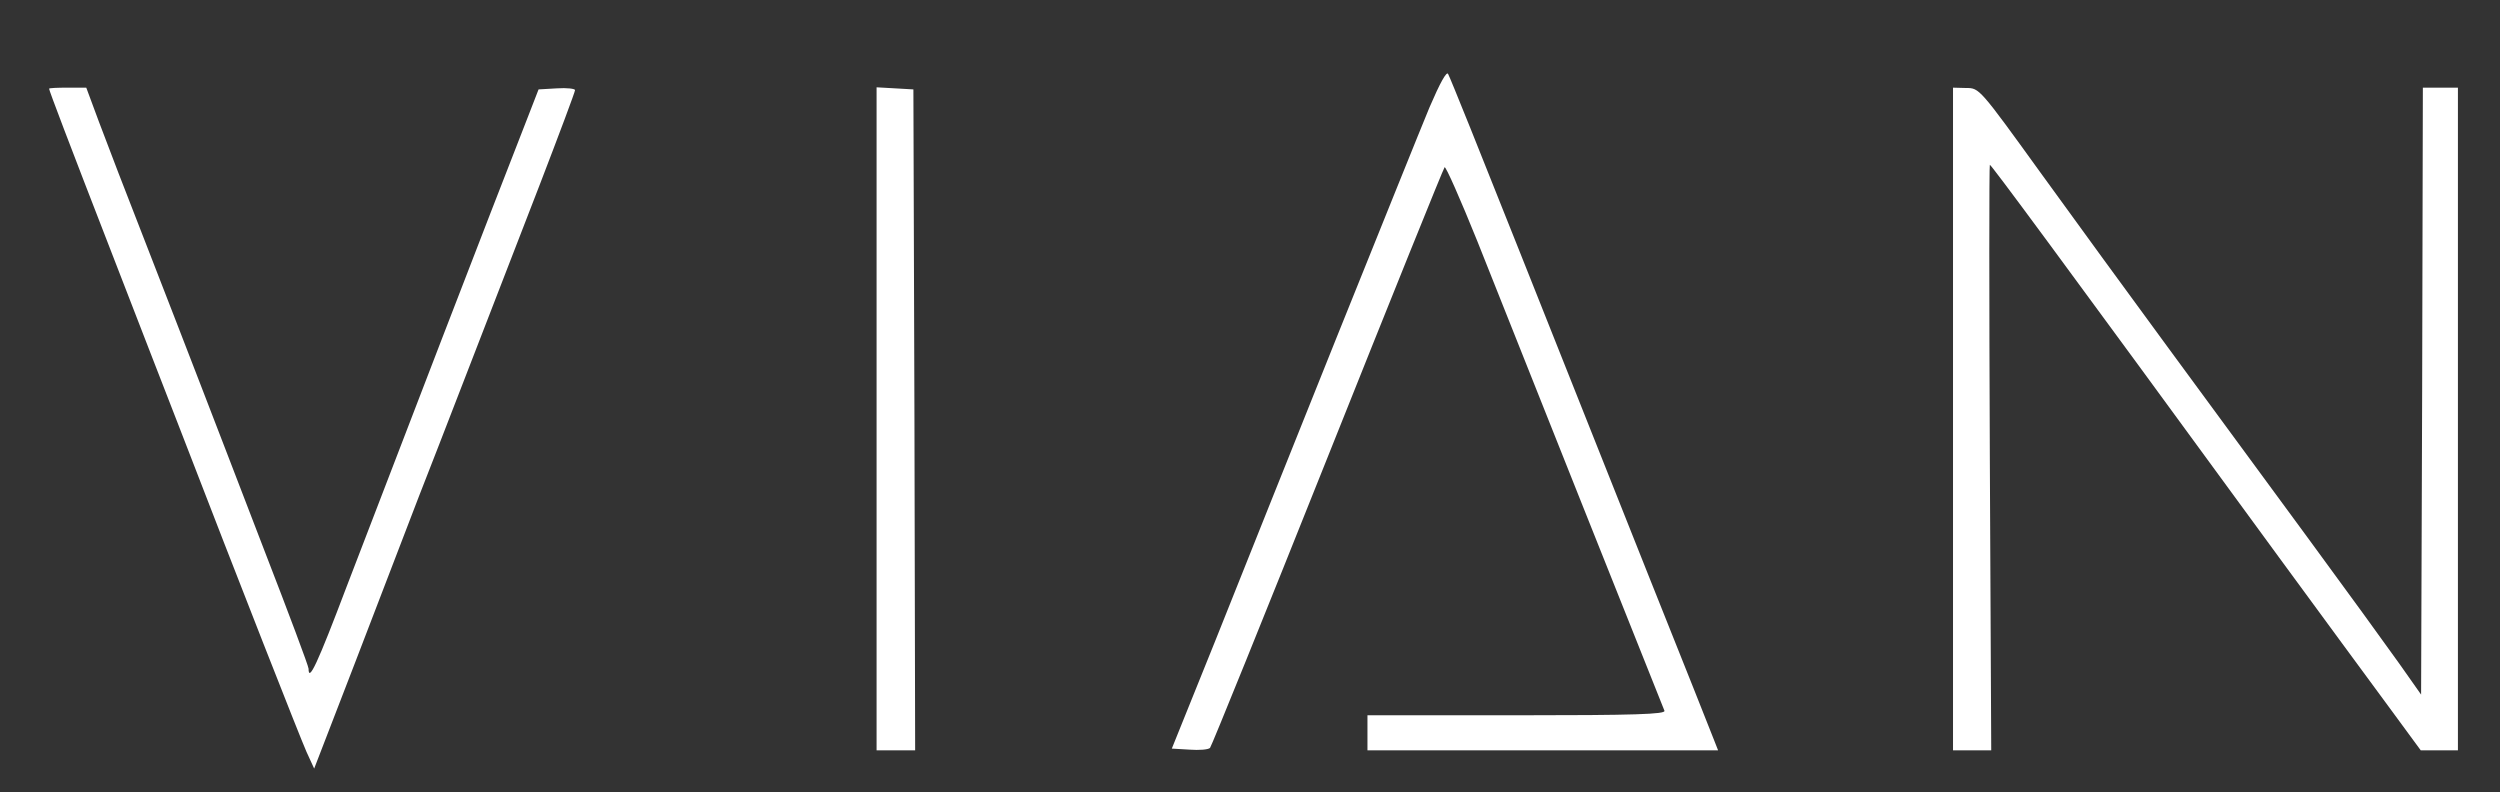 <?xml version="1.0" standalone="no"?>
<!DOCTYPE svg PUBLIC "-//W3C//DTD SVG 20010904//EN"
 "http://www.w3.org/TR/2001/REC-SVG-20010904/DTD/svg10.dtd">
<svg version="1.0" xmlns="http://www.w3.org/2000/svg"
 width="713pt" height="226pt" viewBox="0 0 713 226"
 preserveAspectRatio="xMidYMid meet">

<rect x="0" y="0" width="713" height="226" fill="#333333" stroke="none"/>

<g transform="translate(0,226) scale(0.1,-0.1)"
fill="#ffffff" stroke="none">
<path d="M4077 1954 c-25 -60 -144 -356 -266 -659 -121 -302 -276 -689 -344
-860 l-125 -310 51 -3 c27 -2 53 0 58 5 4 4 155 377 335 828 180 451 330 823
334 828 3 4 45 -91 93 -210 96 -242 526 -1321 534 -1340 4 -10 -84 -13 -421
-13 l-426 0 0 -50 0 -50 500 0 500 0 -11 28 c-6 15 -88 223 -184 462 -95 239
-262 658 -370 930 -108 272 -200 501 -205 509 -4 9 -23 -25 -53 -95z"/>
<path d="M140 2007 c0 -5 55 -150 180 -472 72 -187 158 -407 190 -490 177
-459 345 -886 364 -929 l22 -48 117 303 c64 167 146 381 182 474 66 168 150
387 345 890 55 143 100 263 100 268 0 4 -23 7 -52 5 l-52 -3 -33 -85 c-102
-260 -373 -964 -514 -1332 -84 -222 -109 -275 -109 -235 0 7 -57 159 -126 337
-69 179 -149 388 -179 465 -30 77 -99 257 -155 400 -56 143 -118 304 -138 358
l-36 97 -53 0 c-29 0 -53 -1 -53 -3z"/>
<path d="M2500 1066 l0 -946 55 0 55 0 -2 943 -3 942 -52 3 -53 3 0 -945z"/>
<path d="M5570 1065 l0 -945 54 0 55 0 -4 835 c-2 459 -2 835 0 835 4 0 176
-232 825 -1120 119 -162 258 -352 310 -422 l94 -128 53 0 53 0 0 945 0 945
-50 0 -50 0 -2 -866 -3 -865 -62 88 c-34 48 -153 212 -264 363 -111 151 -288
392 -393 535 -105 143 -270 369 -366 502 -174 241 -175 242 -212 242 l-38 1 0
-945z"/>
</g>
</svg>
